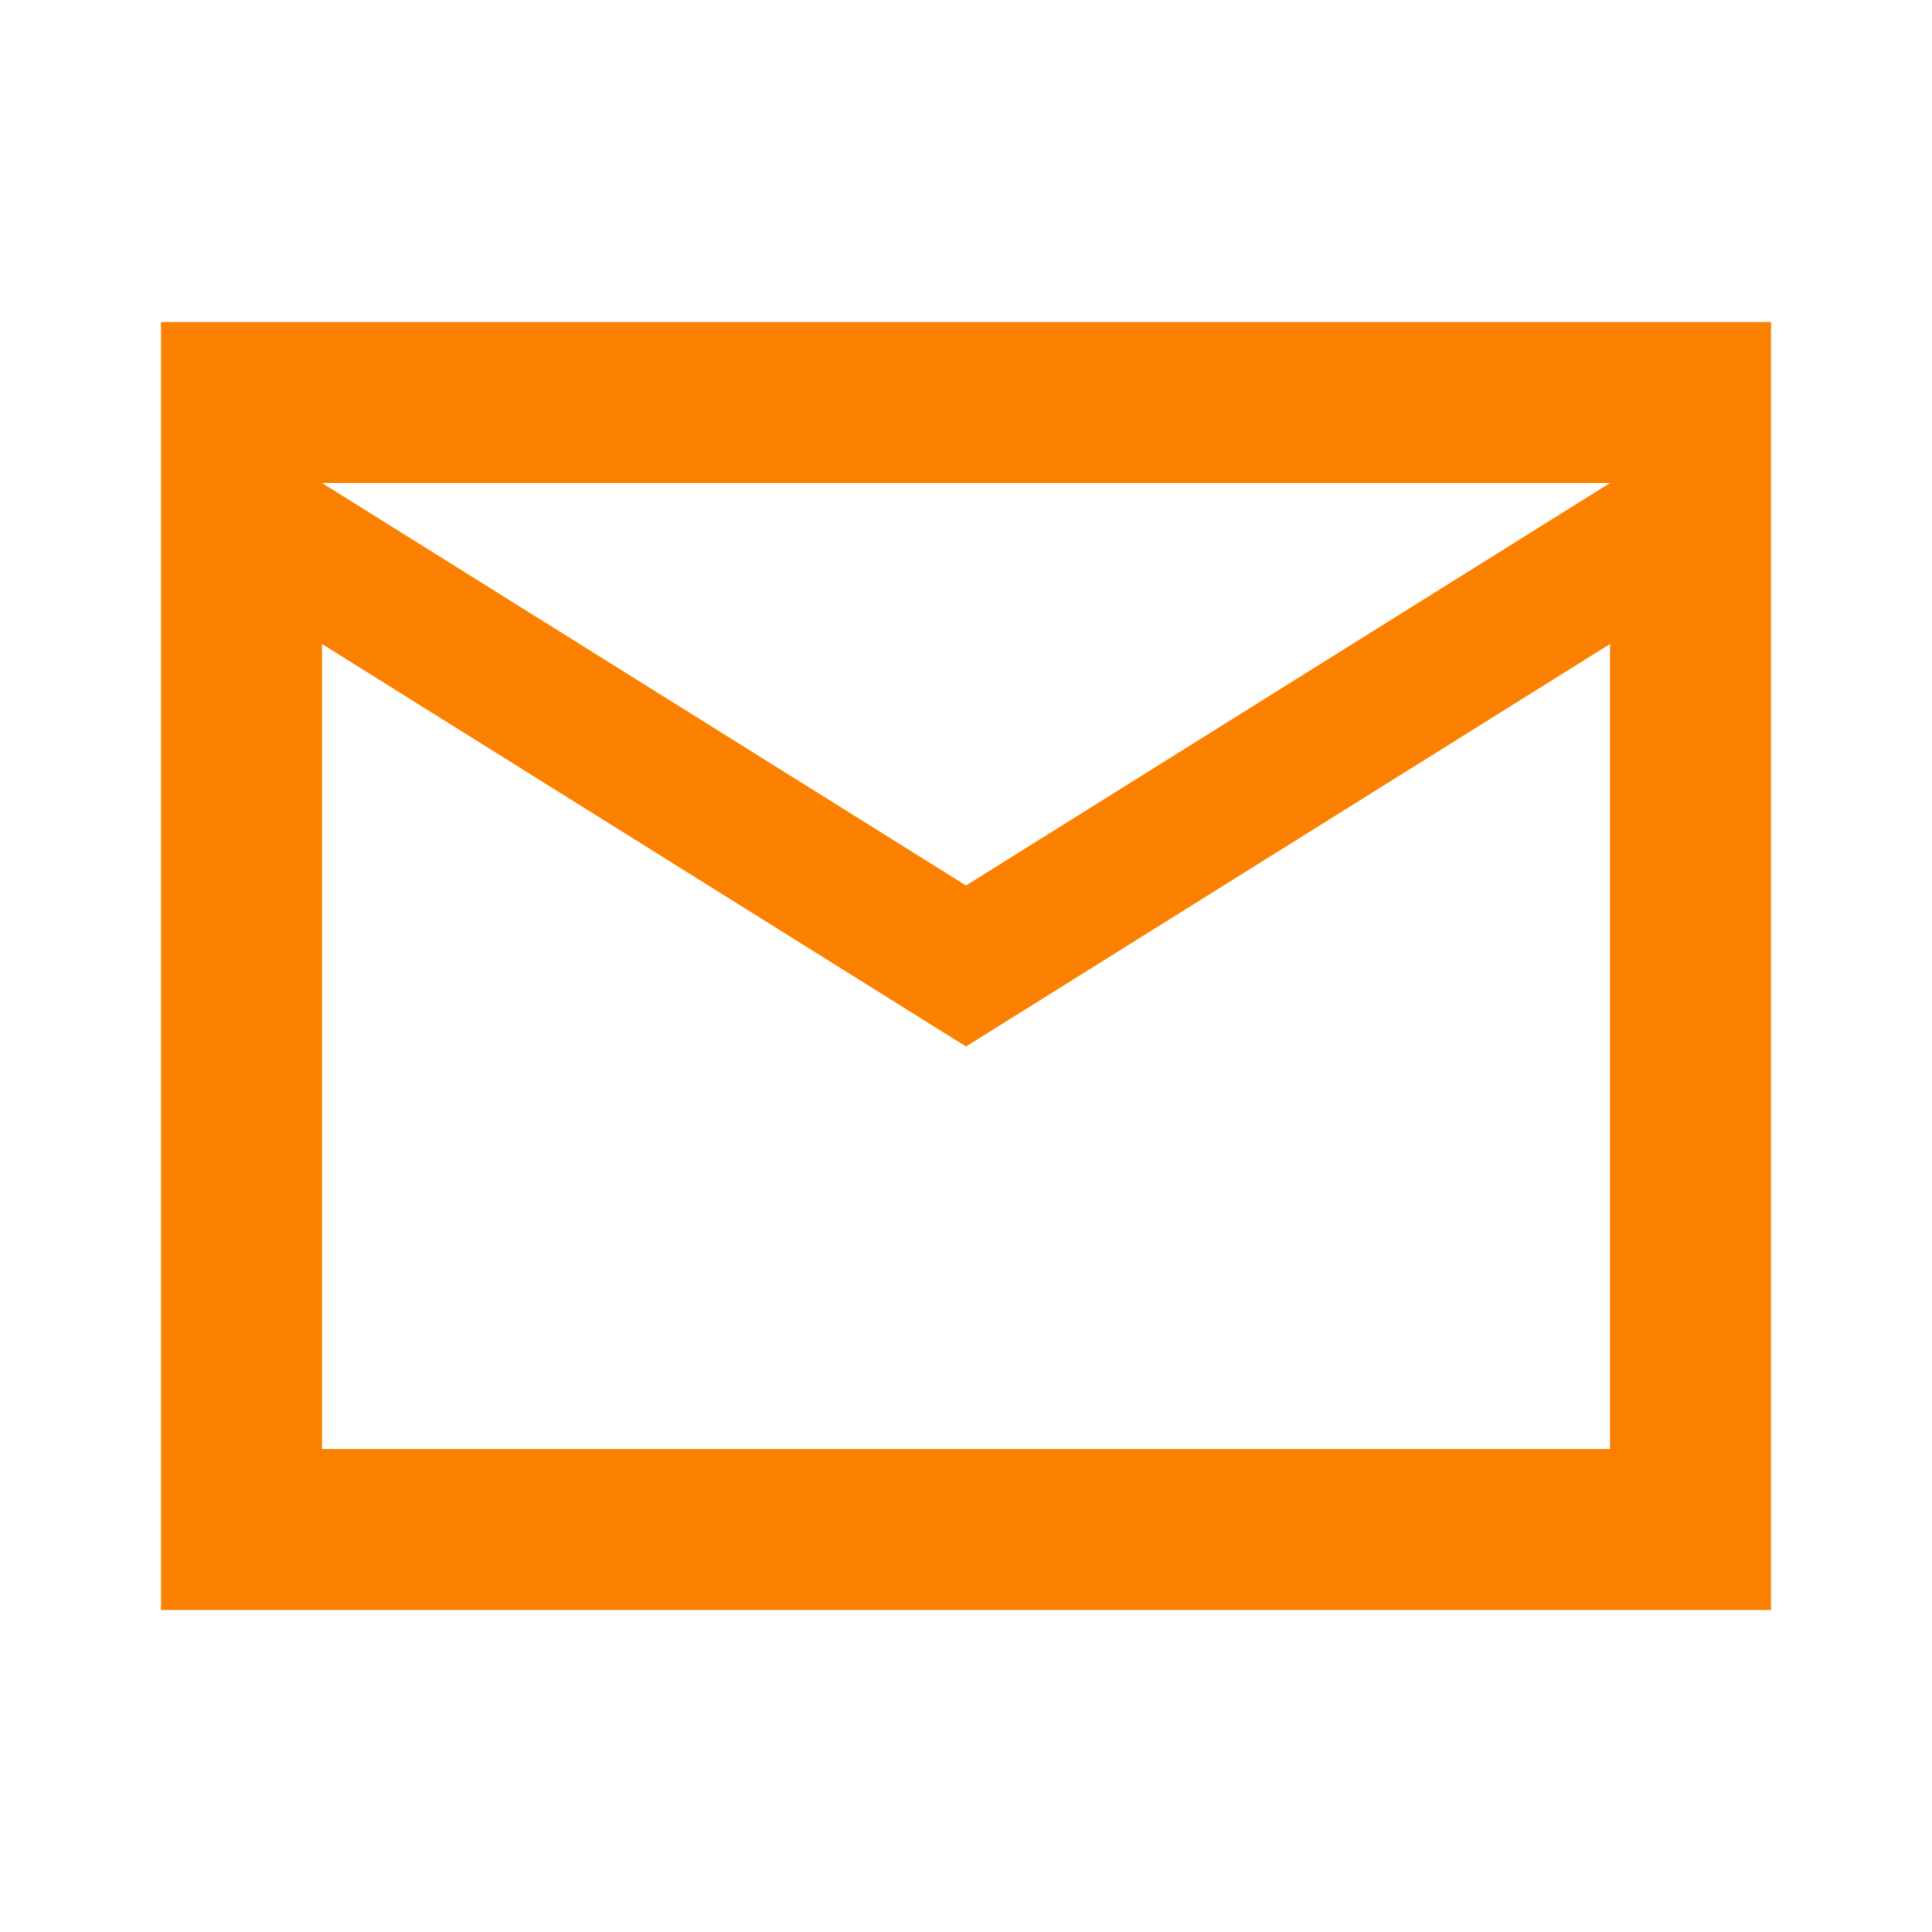 <svg width="60" height="60" viewBox="0 0 60 60" fill="none" xmlns="http://www.w3.org/2000/svg">
<g clip-path="url(#clip0_3_3227)">
<path d="M5 50V10H55V50H5ZM30 32.5L10 20V45H50V20L30 32.5ZM30 27.5L50 15H10L30 27.5Z" fill="#FC8000"/>
</g>
<defs>
<clipPath id="clip0_3_3227">
<rect width="60" height="60" fill="white"/>
</clipPath>
</defs>
</svg>
